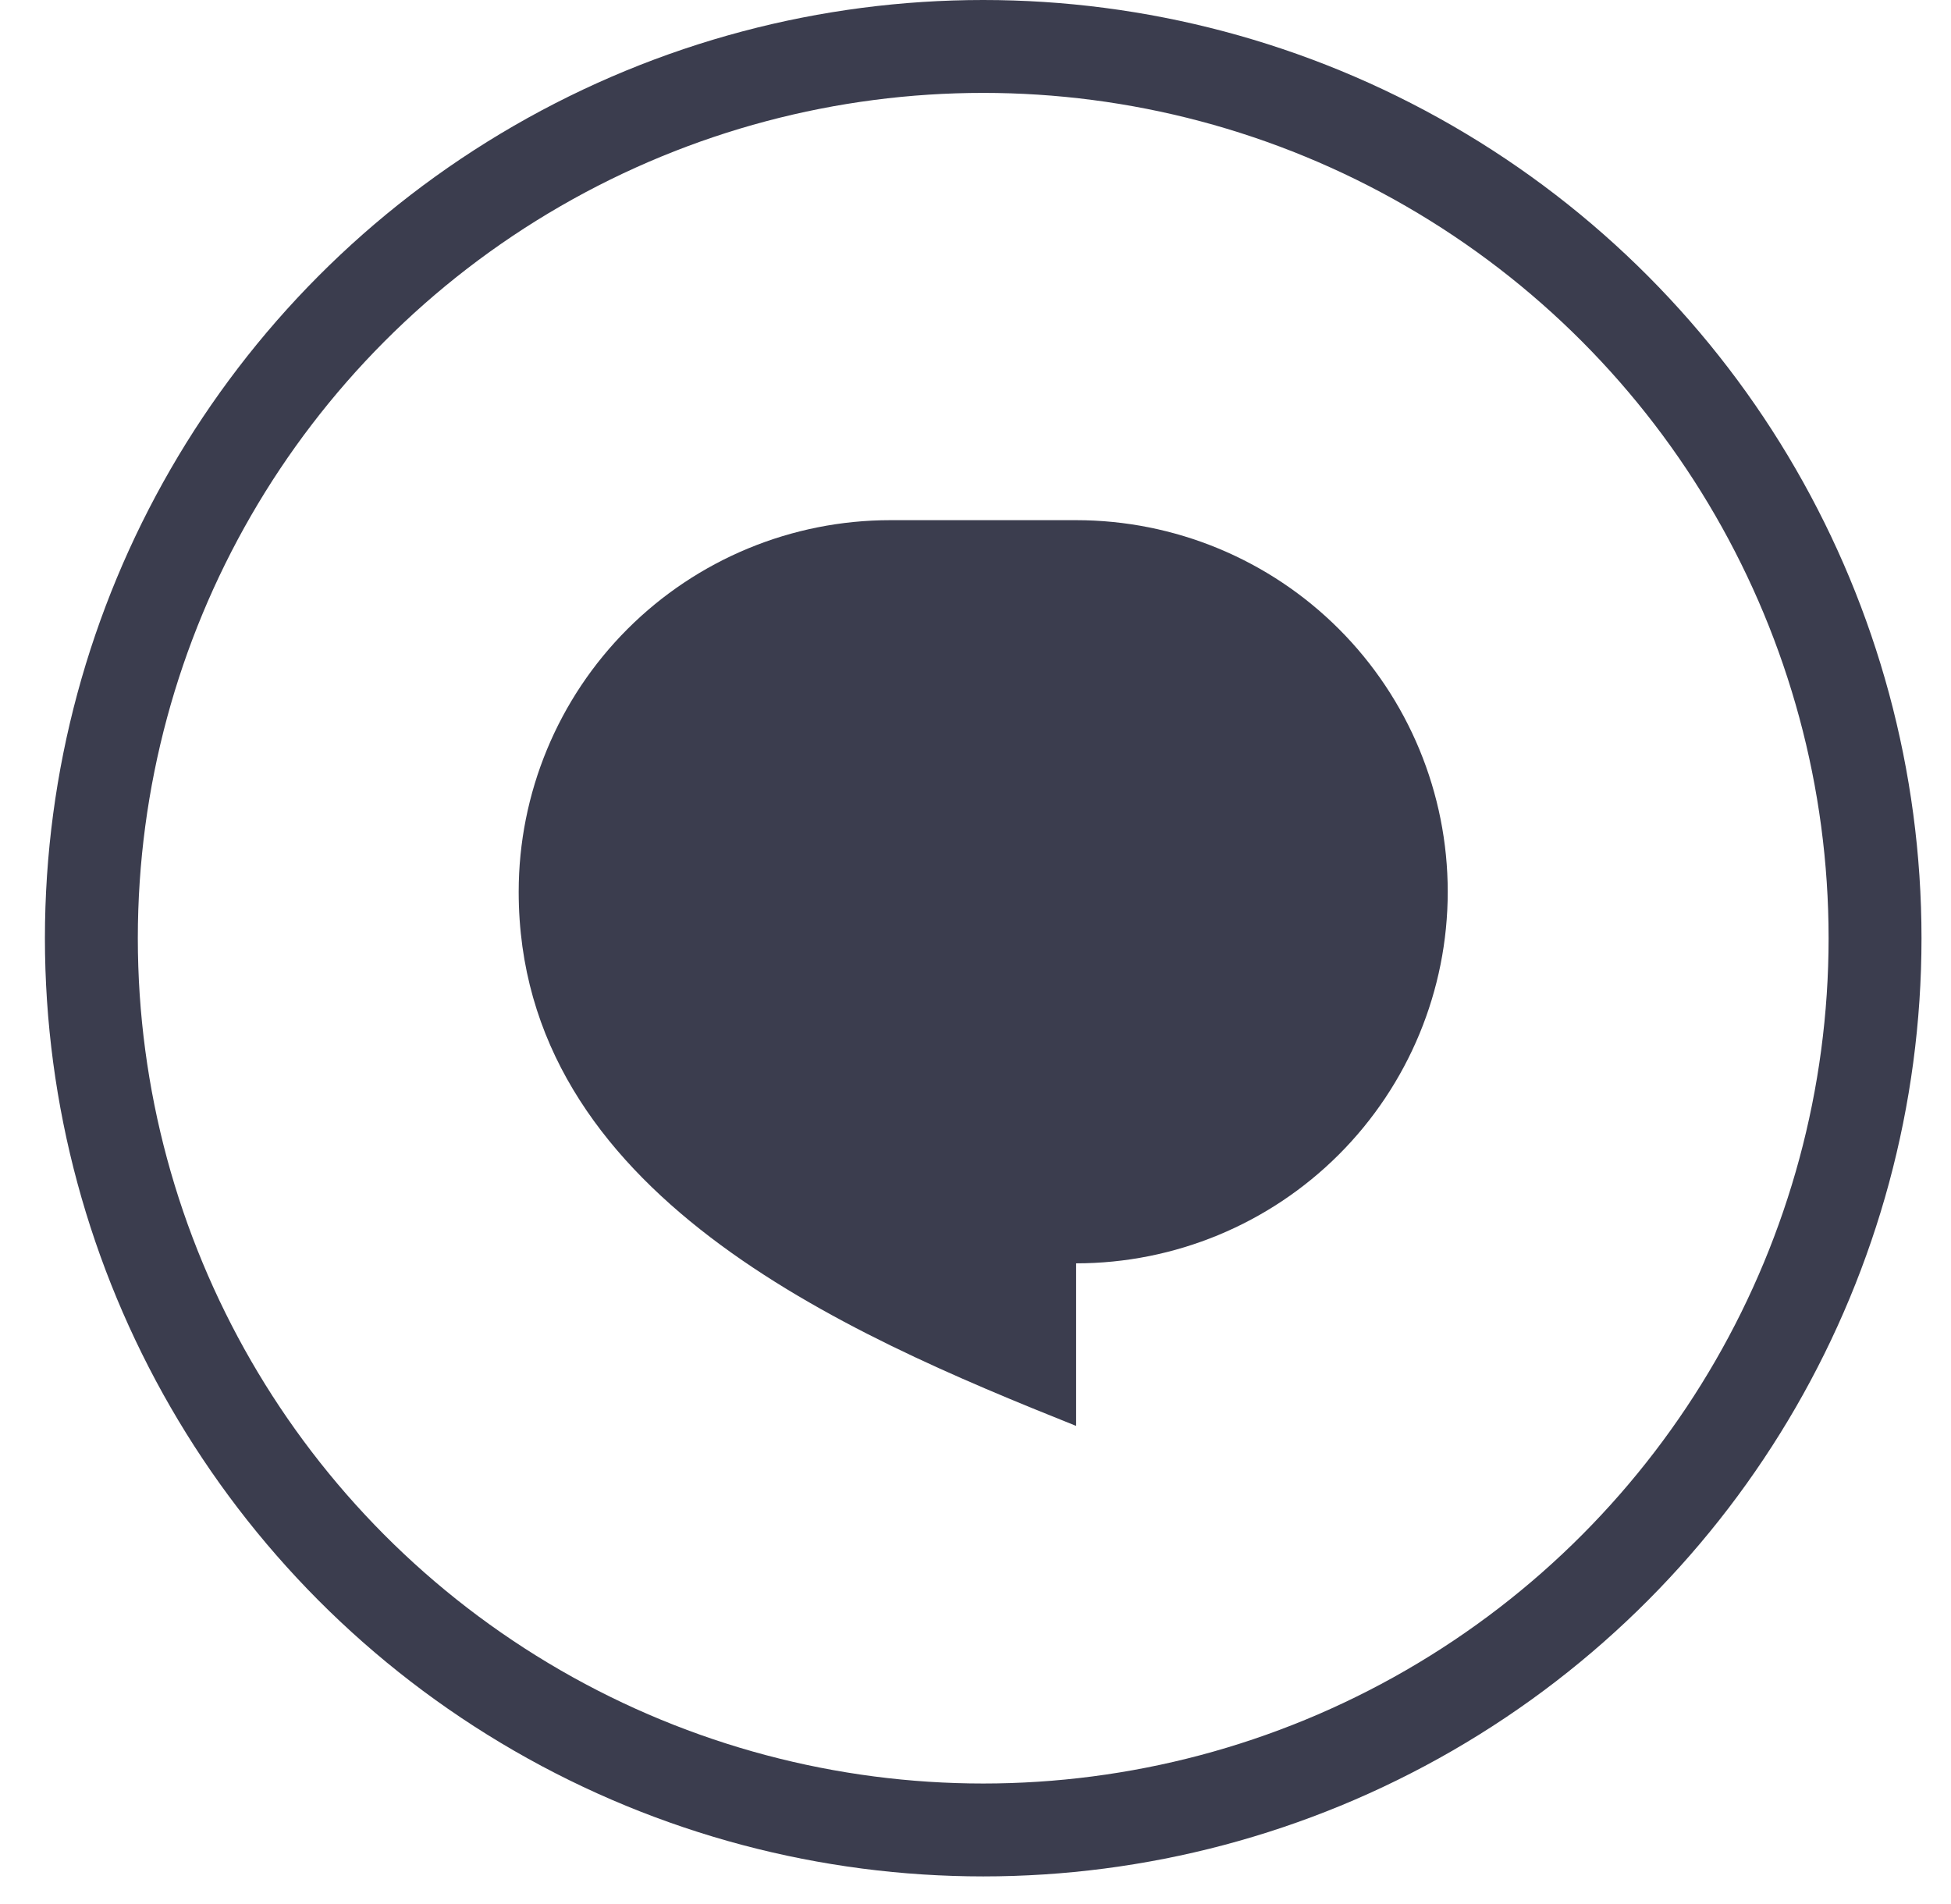 <?xml version="1.0" encoding="UTF-8"?> <svg xmlns="http://www.w3.org/2000/svg" width="42" height="41" viewBox="0 0 42 41" fill="none"><circle cx="21.166" cy="20.199" r="19.199" stroke="#3B3D4E" stroke-width="2"></circle><g clip-path="url(#clip0_2302_49)"><path d="M19.166 11.199H23.166C25.288 11.199 27.323 12.042 28.823 13.542C30.323 15.042 31.166 17.077 31.166 19.199C31.166 21.321 30.323 23.355 28.823 24.856C27.323 26.356 25.288 27.199 23.166 27.199V30.699C18.166 28.699 11.166 25.699 11.166 19.199C11.166 17.077 12.009 15.042 13.509 13.542C15.009 12.042 17.044 11.199 19.166 11.199V11.199Z" fill="#3B3D4E"></path></g><defs><clipPath id="clip0_2302_49"><rect width="24" height="24" fill="white" transform="translate(9.166 8.199)"></rect></clipPath></defs></svg> 